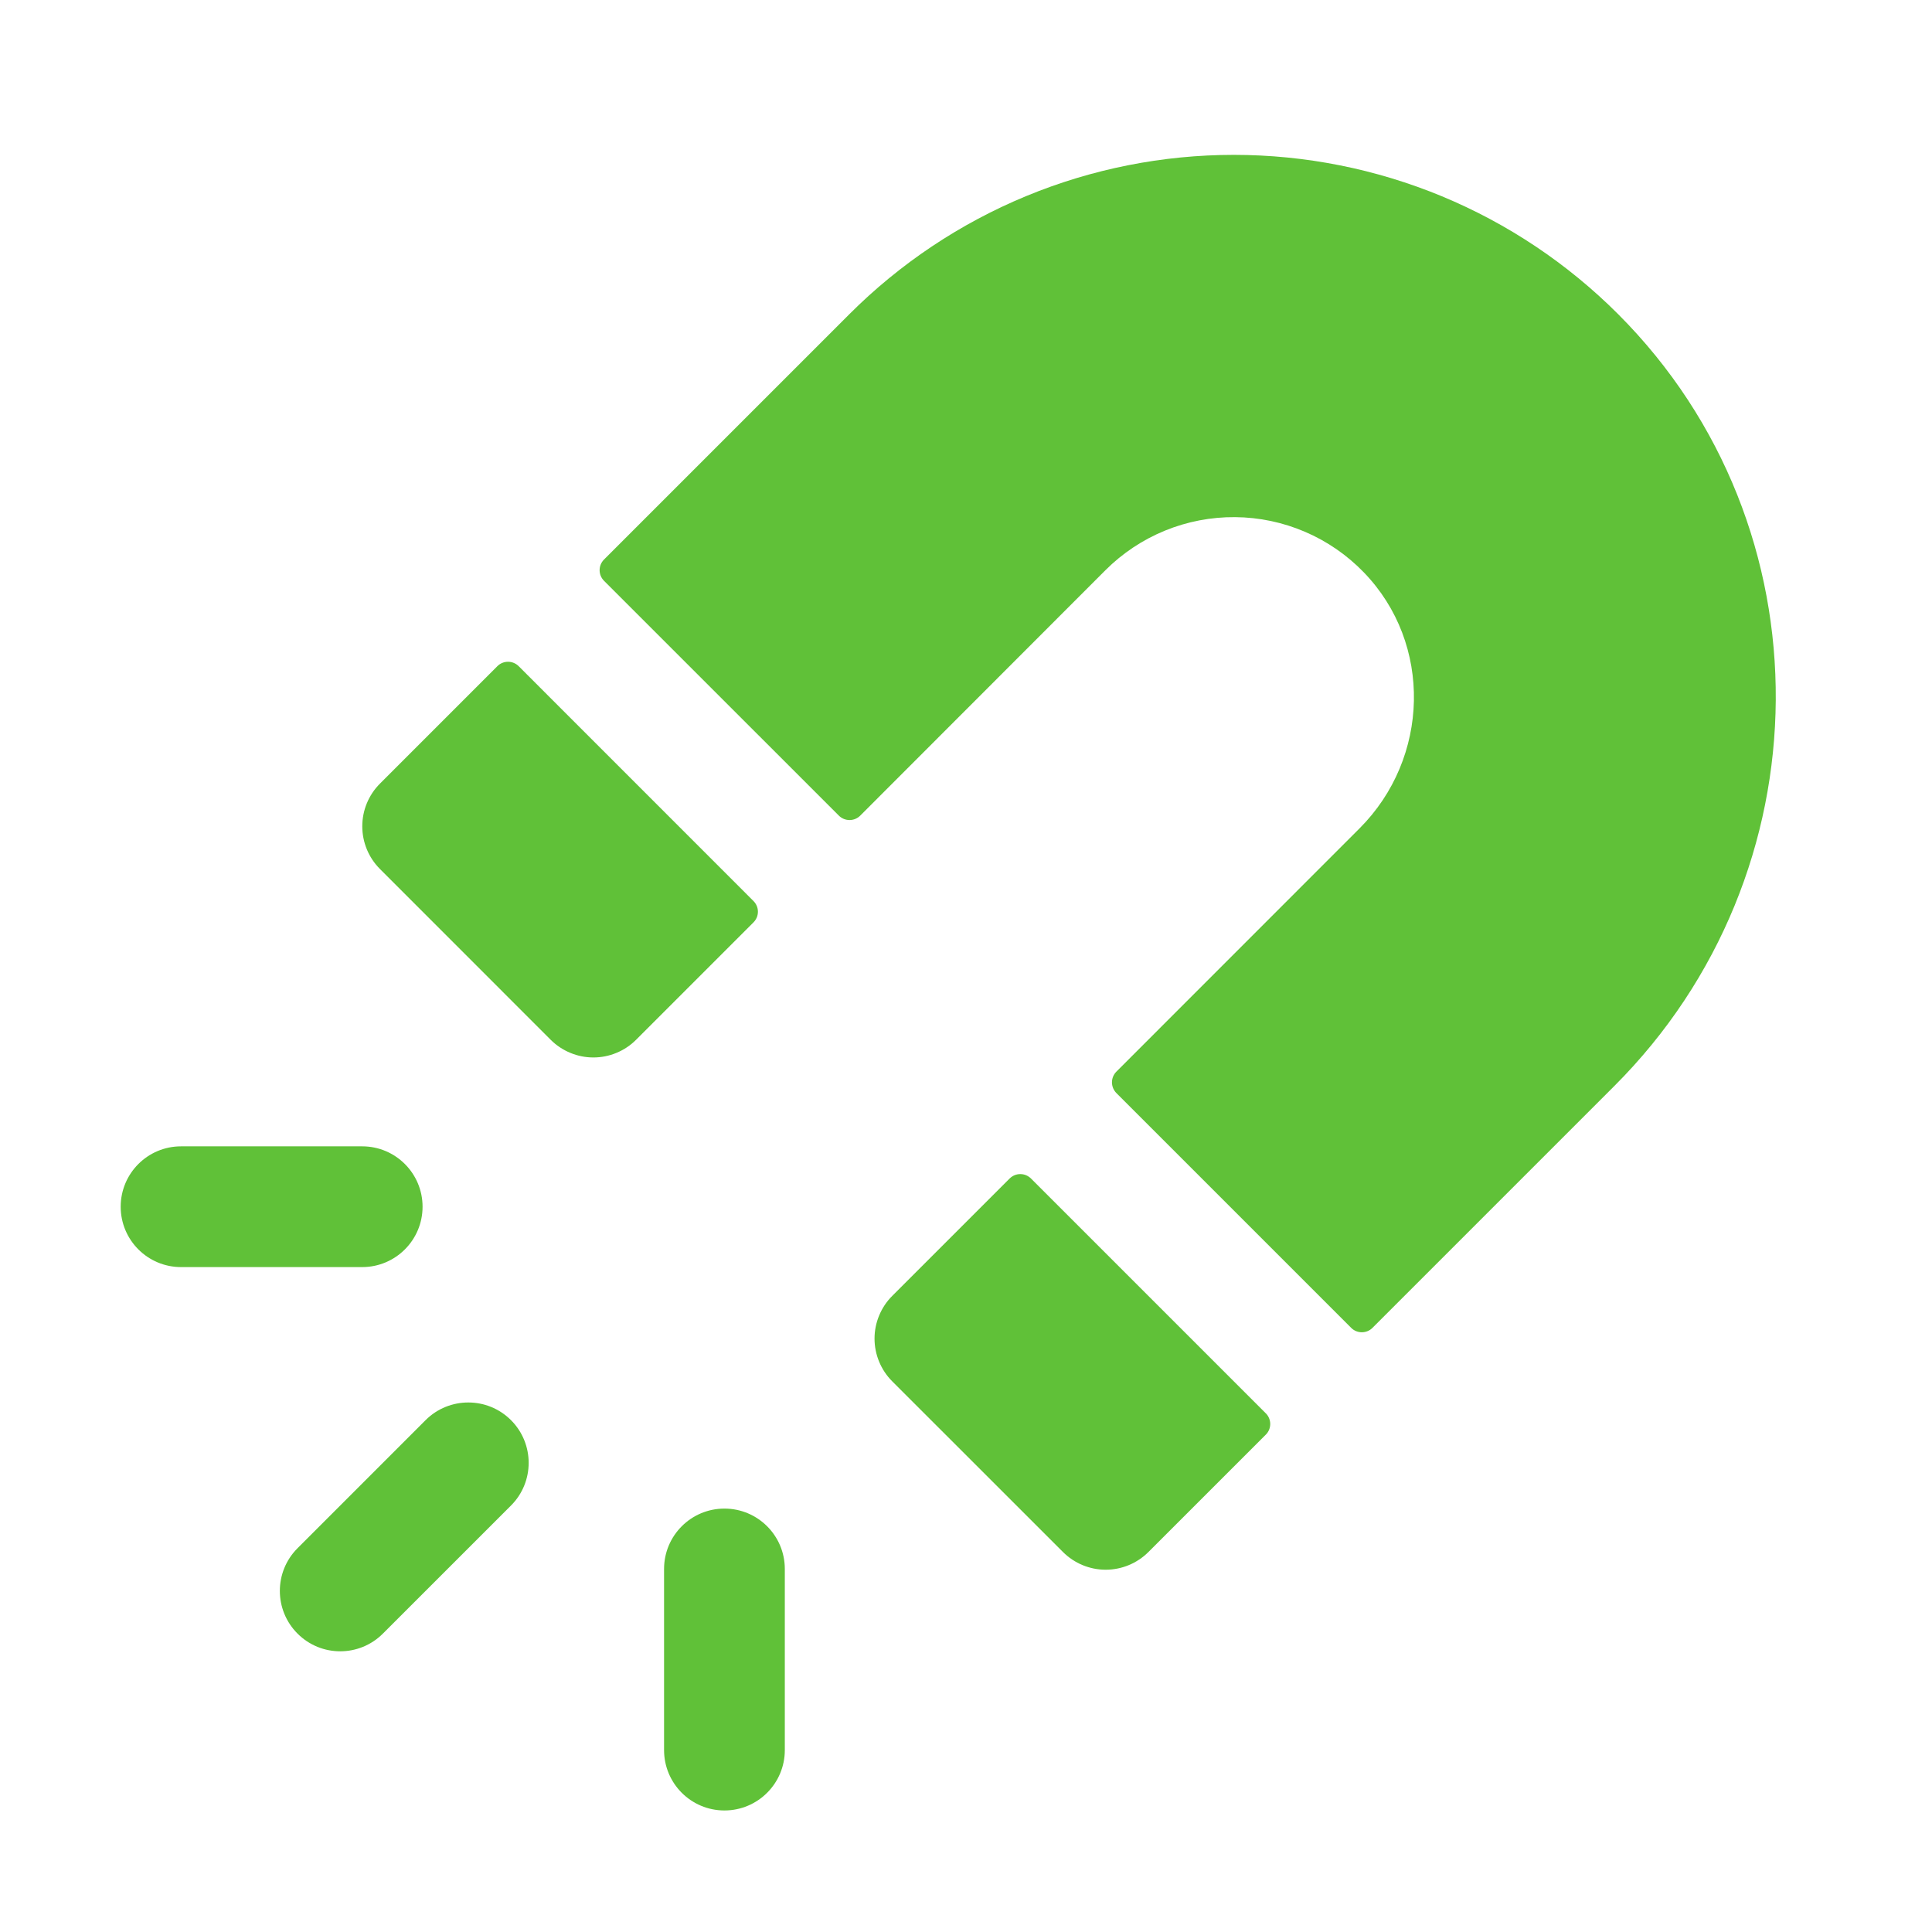 <svg width="64" height="64" viewBox="0 0 64 64" fill="none" xmlns="http://www.w3.org/2000/svg">
<path fill-rule="evenodd" clip-rule="evenodd" d="M3.998 39.974C3.998 38.869 4.893 37.974 5.998 37.974H11.998C13.102 37.974 13.998 38.869 13.998 39.974C13.998 41.078 13.102 41.974 11.998 41.974H5.998C4.893 41.974 3.998 41.078 3.998 39.974ZM16.927 47.044C17.708 47.826 17.708 49.092 16.927 49.873L12.684 54.115C11.903 54.897 10.637 54.897 9.856 54.115C9.075 53.334 9.075 52.068 9.856 51.287L14.098 47.044C14.879 46.264 16.146 46.264 16.927 47.044ZM23.998 49.974C25.102 49.974 25.998 50.869 25.998 51.974V57.974C25.998 59.078 25.102 59.974 23.998 59.974C22.893 59.974 21.998 59.078 21.998 57.974V51.974C21.998 50.869 22.893 49.974 23.998 49.974Z" fill="#60C138"/>
<path d="M33.445 39.04L29.556 42.929C29.37 43.114 29.223 43.335 29.123 43.578C29.022 43.82 28.97 44.08 28.97 44.343C28.97 44.606 29.022 44.866 29.123 45.109C29.223 45.351 29.37 45.572 29.556 45.758L35.214 51.414C35.589 51.788 36.097 51.999 36.627 51.999C37.158 51.999 37.666 51.788 38.041 51.414L41.931 47.525C41.978 47.479 42.015 47.423 42.04 47.363C42.065 47.302 42.078 47.237 42.078 47.171C42.078 47.105 42.065 47.041 42.04 46.98C42.015 46.919 41.978 46.864 41.931 46.818L34.153 39.04C34.106 38.993 34.051 38.957 33.99 38.931C33.93 38.906 33.864 38.893 33.799 38.893C33.733 38.893 33.668 38.906 33.607 38.931C33.547 38.957 33.492 38.993 33.445 39.04ZM16.475 22.069L12.586 25.959C12.211 26.334 12.001 26.842 12.001 27.372C12.001 27.903 12.211 28.411 12.586 28.786L18.242 34.444C18.428 34.63 18.649 34.777 18.892 34.877C19.134 34.978 19.394 35.03 19.657 35.03C19.92 35.03 20.18 34.978 20.422 34.877C20.665 34.777 20.886 34.63 21.071 34.444L24.96 30.555C25.006 30.509 25.043 30.453 25.069 30.393C25.094 30.332 25.107 30.267 25.107 30.201C25.107 30.136 25.094 30.07 25.069 30.01C25.043 29.949 25.006 29.894 24.96 29.848L17.183 22.069C17.136 22.022 17.081 21.985 17.02 21.96C16.96 21.935 16.895 21.922 16.829 21.922C16.763 21.922 16.698 21.935 16.637 21.96C16.577 21.985 16.521 22.022 16.475 22.069ZM53.606 10.41C51.935 8.737 49.951 7.409 47.767 6.503C45.582 5.598 43.241 5.131 40.876 5.13C38.511 5.13 36.169 5.595 33.985 6.499C31.8 7.404 29.815 8.73 28.142 10.402L20.01 18.534C19.964 18.58 19.927 18.635 19.901 18.696C19.876 18.757 19.863 18.822 19.863 18.887C19.863 18.953 19.876 19.018 19.901 19.079C19.927 19.14 19.964 19.195 20.01 19.241L27.789 27.019C27.835 27.065 27.89 27.102 27.951 27.127C28.012 27.152 28.077 27.165 28.142 27.165C28.208 27.165 28.273 27.152 28.334 27.127C28.395 27.102 28.45 27.065 28.496 27.019L36.621 18.887C37.185 18.324 37.854 17.879 38.592 17.577C39.329 17.276 40.119 17.124 40.916 17.131C41.712 17.137 42.499 17.303 43.231 17.617C43.963 17.931 44.625 18.388 45.179 18.961C47.466 21.326 47.362 25.116 45.036 27.442L36.981 35.5C36.935 35.546 36.898 35.602 36.873 35.662C36.848 35.723 36.835 35.788 36.835 35.854C36.835 35.919 36.848 35.984 36.873 36.045C36.898 36.106 36.935 36.161 36.981 36.208L44.759 43.986C44.805 44.033 44.86 44.07 44.921 44.095C44.982 44.12 45.047 44.133 45.112 44.133C45.178 44.133 45.243 44.12 45.304 44.095C45.365 44.07 45.42 44.033 45.466 43.986L53.476 35.976C60.523 28.934 60.648 17.46 53.606 10.41Z" fill="#60C138"/>
</svg>
